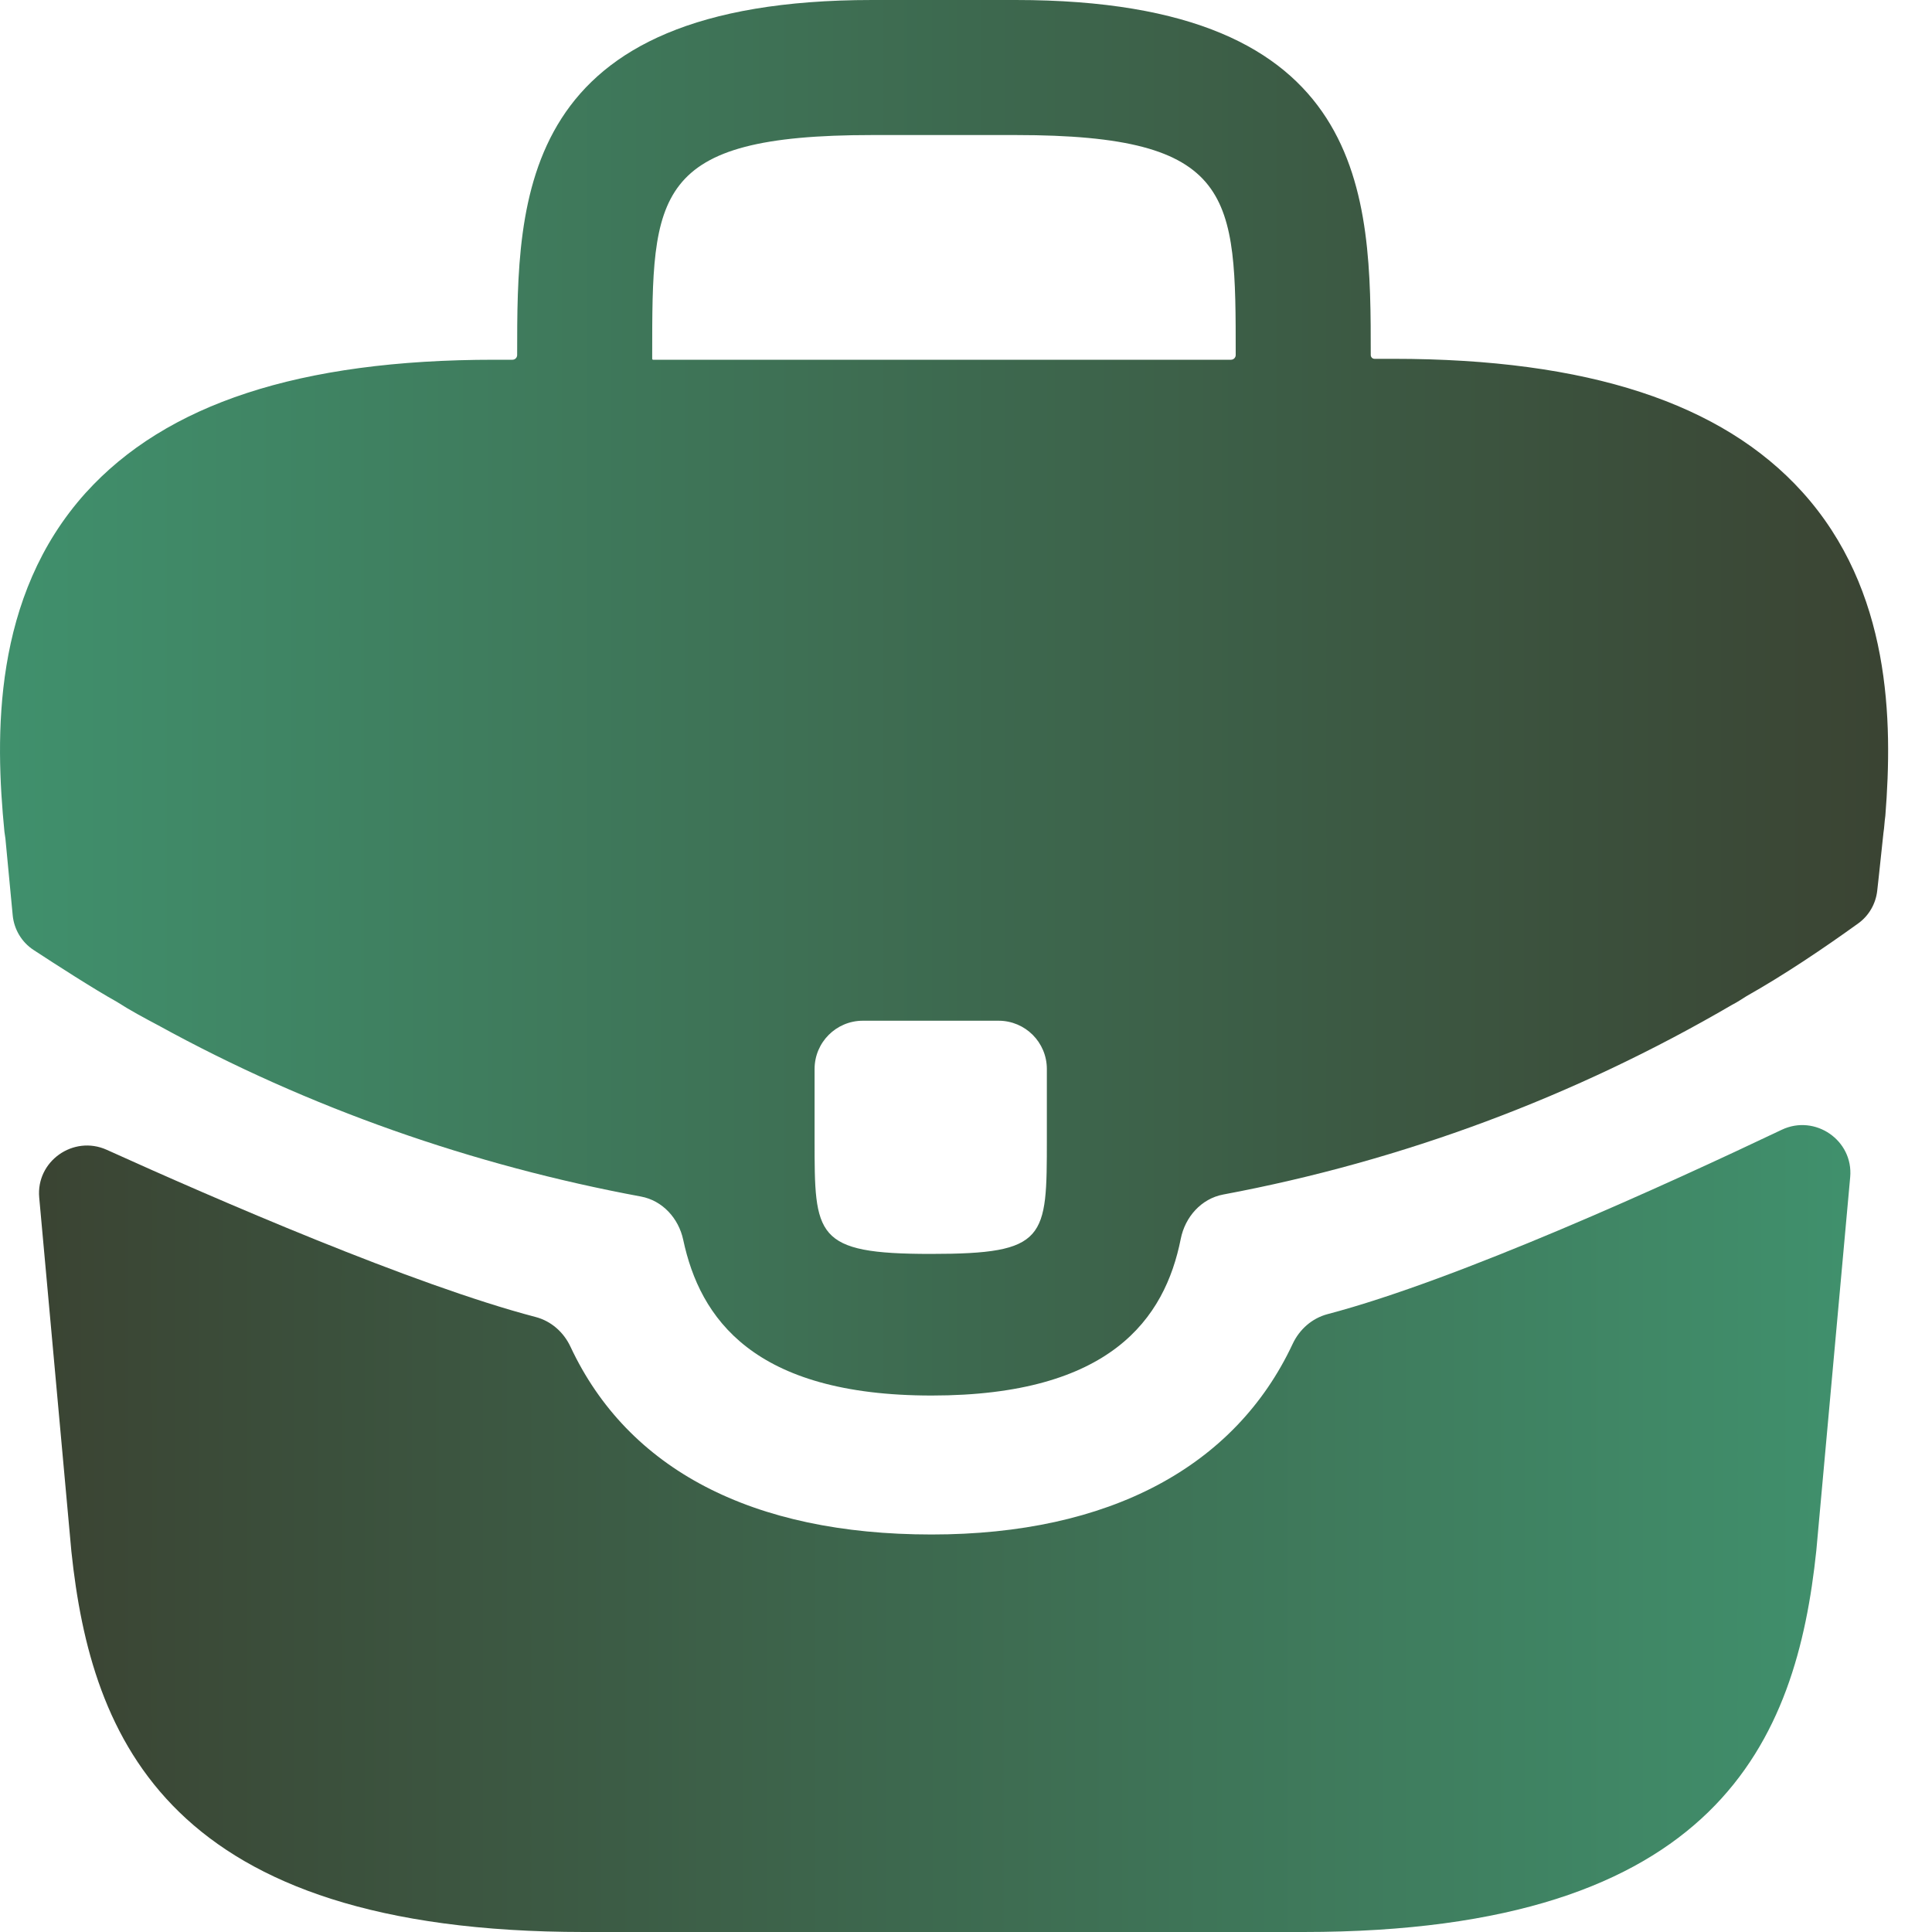 <svg width="40" height="40" viewBox="0 0 40 40" fill="none" xmlns="http://www.w3.org/2000/svg">
<g clip-path="url(#clip0_281_156)">
<path d="M37.314 10.185C35.652 8.347 32.876 7.429 28.849 7.429H28.458C28.415 7.429 28.38 7.394 28.38 7.35C28.38 4.066 28.38 0 21.029 0H18.058C10.707 0 10.707 4.086 10.707 7.35C10.707 7.404 10.664 7.448 10.61 7.448H10.238C6.191 7.448 3.435 8.367 1.773 10.205C-0.162 12.355 -0.103 15.248 0.092 17.223L0.112 17.36L0.263 18.95C0.291 19.242 0.449 19.507 0.695 19.668C1.164 19.975 1.948 20.48 2.418 20.741C2.692 20.918 2.985 21.074 3.279 21.23C6.394 22.943 9.799 24.129 13.27 24.773C13.717 24.856 14.05 25.224 14.145 25.668C14.49 27.289 15.592 28.893 19.289 28.893C22.986 28.893 24.117 27.305 24.446 25.65C24.536 25.195 24.872 24.816 25.327 24.731C29.037 24.037 32.614 22.701 35.867 20.8C35.984 20.741 36.062 20.683 36.16 20.624C36.936 20.186 37.74 19.646 38.474 19.117C38.695 18.957 38.836 18.711 38.866 18.44L38.897 18.161L38.995 17.242C39.014 17.125 39.014 17.027 39.034 16.89C39.19 14.916 39.151 12.218 37.314 10.185ZM21.674 23.576C21.674 25.648 21.674 25.961 19.27 25.961C16.865 25.961 16.865 25.59 16.865 23.596V22.133C16.865 21.58 17.313 21.133 17.865 21.133H20.674C21.227 21.133 21.674 21.58 21.674 22.133V23.576ZM13.503 7.429V7.35C13.503 4.027 13.503 2.796 18.058 2.796H21.029C25.584 2.796 25.584 4.047 25.584 7.35C25.584 7.404 25.54 7.448 25.486 7.448H13.522C13.511 7.448 13.503 7.439 13.503 7.429Z" fill="url(#paint0_linear_281_156)" fill-opacity="0.85"/>
<path d="M36.888 23.391C37.579 23.062 38.376 23.61 38.306 24.373L37.605 32.102C37.194 36.012 35.591 40 26.989 40H12.093C3.491 40 1.888 36.012 1.478 32.122L0.812 24.795C0.743 24.041 1.521 23.494 2.211 23.806C4.438 24.814 8.55 26.602 11.089 27.267C11.411 27.351 11.67 27.581 11.811 27.882C12.998 30.419 15.571 31.77 19.287 31.77C22.967 31.77 25.573 30.367 26.763 27.824C26.904 27.523 27.164 27.293 27.485 27.208C30.182 26.499 34.558 24.5 36.888 23.391Z" fill="url(#paint1_linear_281_156)" fill-opacity="0.85"/>
</g>
<defs>
<linearGradient id="paint0_linear_281_156" x1="0" y1="14.449" x2="39.092" y2="14.449" gradientUnits="userSpaceOnUse">
<stop stop-color="#1F7D53"/>
<stop offset="1" stop-color="#18230F"/>
</linearGradient>
<linearGradient id="paint1_linear_281_156" x1="0.808" y1="31.648" x2="38.311" y2="31.648" gradientUnits="userSpaceOnUse">
<stop stop-color="#18230F"/>
<stop offset="1" stop-color="#1F7D53"/>
</linearGradient>
<clipPath id="clip0_281_156">
<rect width="40" height="40" fill="white"/>
</clipPath>
</defs>
</svg>
